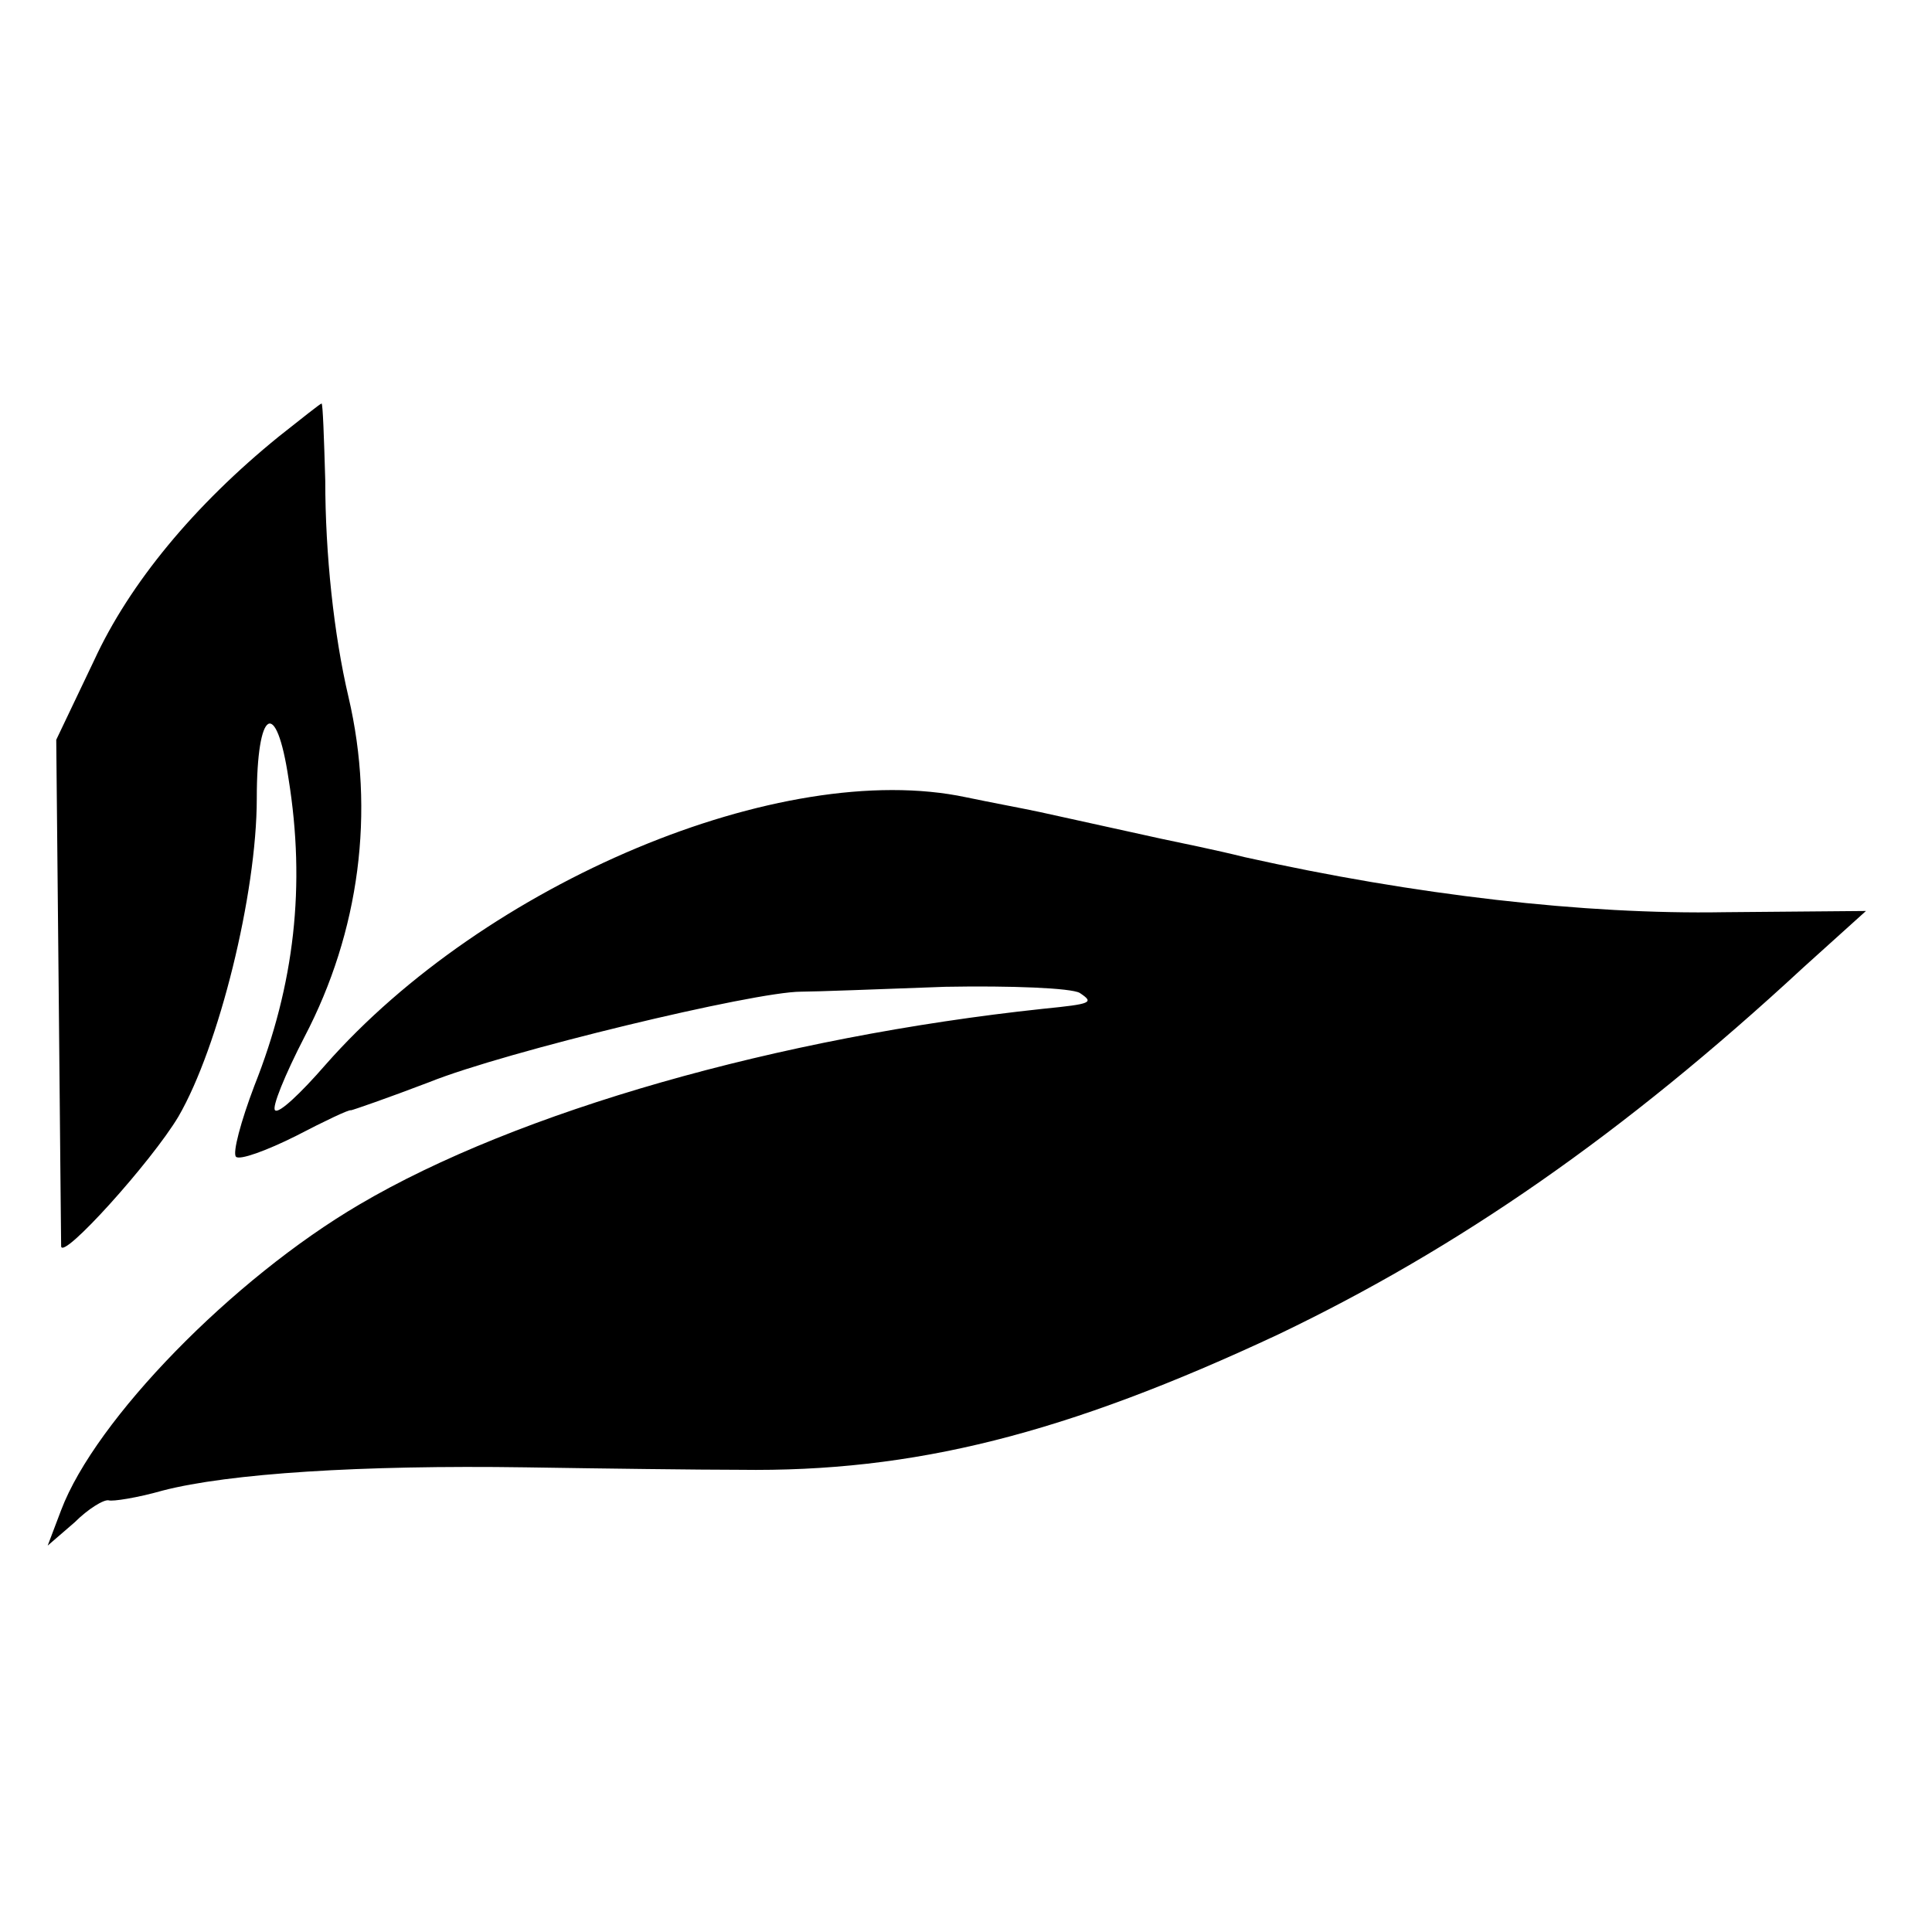 <?xml version="1.0" standalone="no"?>
<!DOCTYPE svg PUBLIC "-//W3C//DTD SVG 20010904//EN"
 "http://www.w3.org/TR/2001/REC-SVG-20010904/DTD/svg10.dtd">
<svg version="1.0" xmlns="http://www.w3.org/2000/svg"
 width="158pt" height="158pt" viewBox="0 0 158 158"
 preserveAspectRatio="xMidYMid meet">
<g transform="translate(0,158) scale(0.1,-0.1)"
fill="#000000" stroke="none">
<path d="M228 1223 c-69 -56 -122 -120 -151 -183 l-31 -65 2 -205 c1 -113 2
-207 2 -209 0 -13 74 69 96 106 33 57 64 182 64 260 0 74 16 83 26 16 14 -87
5 -168 -28 -251 -11 -29 -18 -55 -15 -58 3 -3 25 5 49 17 23 12 44 22 45 21 1
0 30 10 64 23 62 25 266 74 304 74 11 0 64 2 118 4 54 1 103 -1 110 -5 12 -8
10 -9 -30 -13 -216 -23 -430 -84 -559 -160 -104 -61 -216 -176 -244 -250 l-11
-29 22 19 c11 11 24 19 28 18 3 -1 23 2 44 8 54 14 162 21 297 19 63 -1 142
-2 175 -2 142 -2 266 29 441 111 146 70 281 163 429 300 l51 46 -116 -1 c-114
-2 -253 14 -392 45 -24 6 -54 12 -68 15 -14 3 -36 8 -50 11 -14 3 -36 8 -50
11 -14 3 -41 8 -60 12 -151 32 -393 -70 -524 -219 -20 -23 -38 -40 -41 -37 -3
2 8 29 24 60 45 86 58 184 36 278 -12 51 -19 117 -19 177 -1 35 -2 63 -3 63
-1 0 -16 -12 -35 -27z"/>
</g>
</svg>
